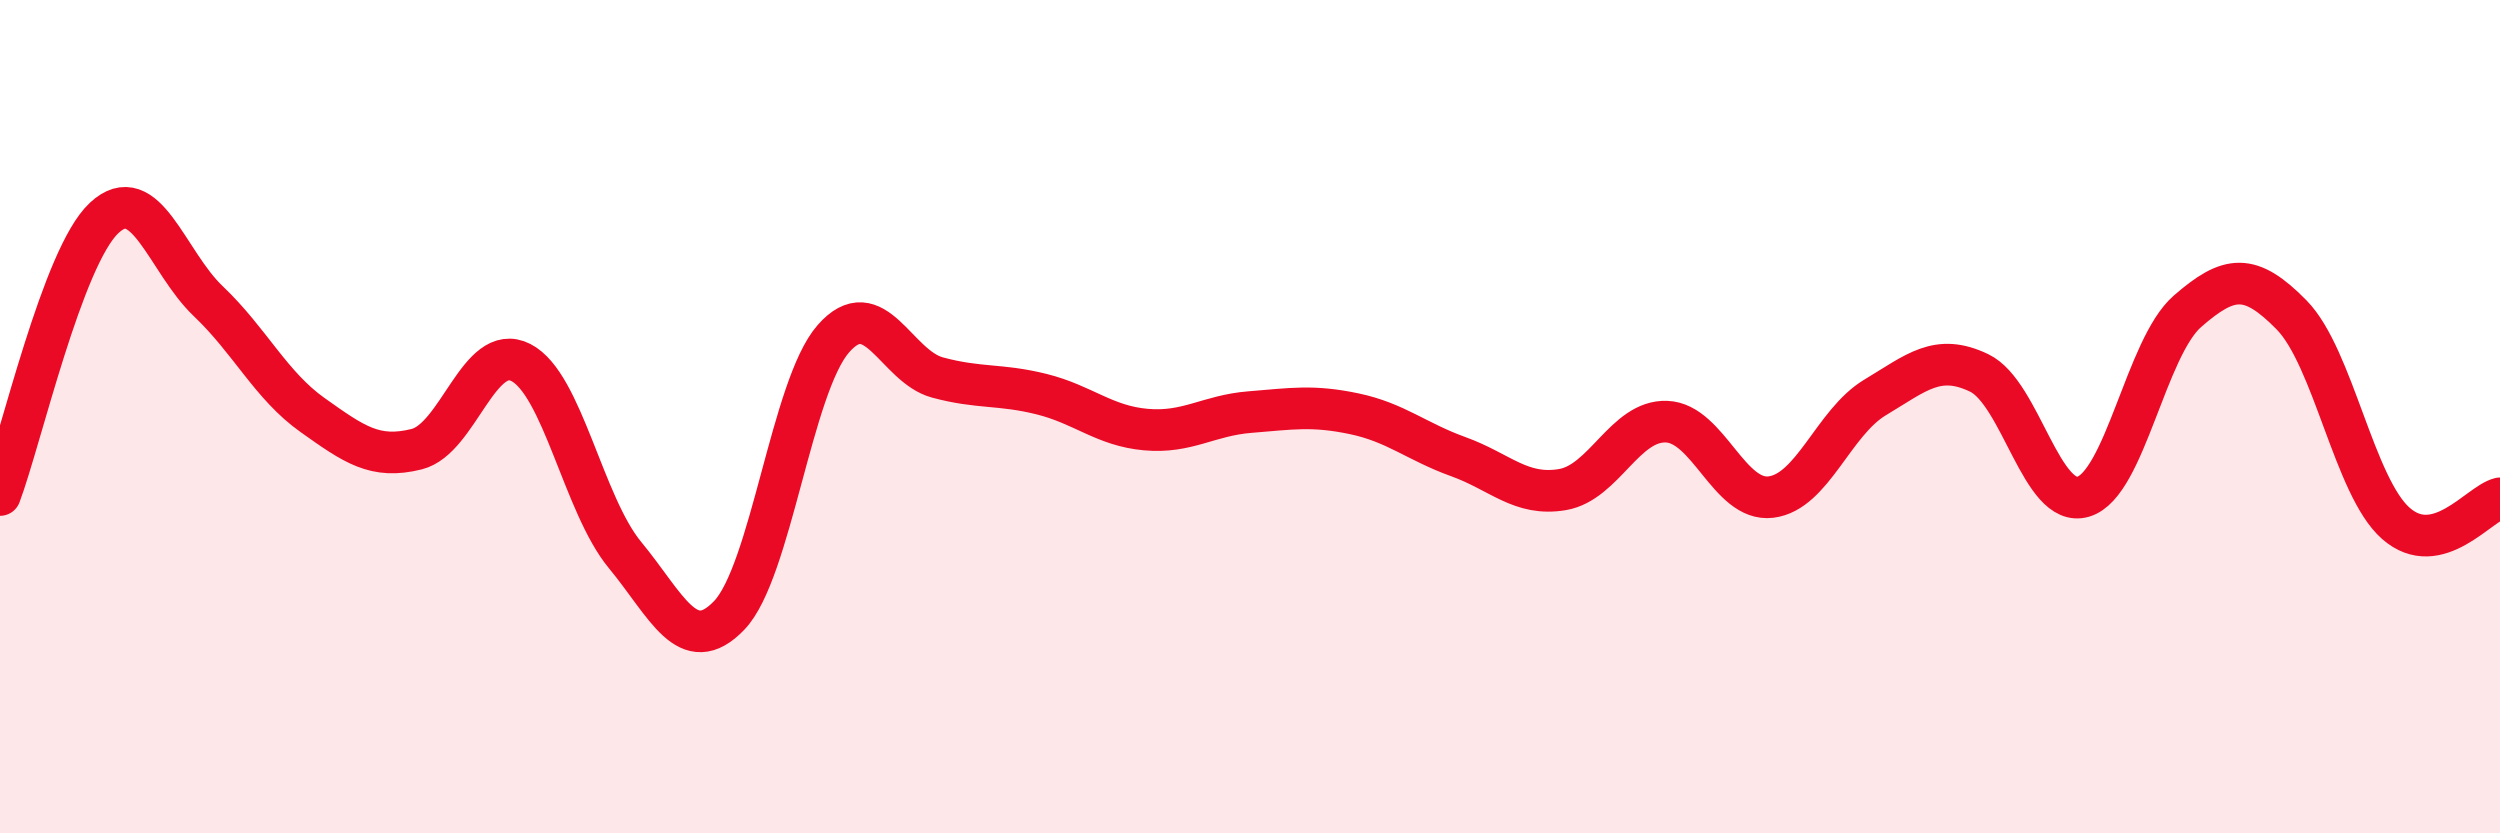 
    <svg width="60" height="20" viewBox="0 0 60 20" xmlns="http://www.w3.org/2000/svg">
      <path
        d="M 0,11.88 C 0.5,10.55 1.5,6.16 2.5,5.23 C 3.5,4.3 4,6.28 5,7.23 C 6,8.18 6.5,9.25 7.5,9.96 C 8.5,10.67 9,11.03 10,10.78 C 11,10.53 11.5,8.19 12.5,8.7 C 13.5,9.21 14,12.11 15,13.32 C 16,14.53 16.5,15.81 17.5,14.77 C 18.5,13.73 19,9.27 20,8.13 C 21,6.99 21.5,8.79 22.5,9.06 C 23.5,9.33 24,9.21 25,9.46 C 26,9.71 26.5,10.22 27.5,10.31 C 28.5,10.4 29,9.97 30,9.89 C 31,9.81 31.5,9.72 32.5,9.93 C 33.5,10.14 34,10.6 35,10.96 C 36,11.32 36.5,11.92 37.5,11.75 C 38.5,11.58 39,10.08 40,10.12 C 41,10.16 41.5,12.05 42.5,11.93 C 43.5,11.81 44,10.14 45,9.54 C 46,8.94 46.5,8.47 47.5,8.95 C 48.5,9.43 49,12.22 50,11.92 C 51,11.62 51.5,8.34 52.5,7.47 C 53.5,6.6 54,6.54 55,7.56 C 56,8.58 56.5,11.68 57.5,12.56 C 58.5,13.44 59.5,12.08 60,11.96L60 20L0 20Z"
        fill="#EB0A25"
        opacity="0.1"
        stroke-linecap="round"
        stroke-linejoin="round"
      />
      <path
        d="M 0,11.88 C 0.5,10.55 1.5,6.16 2.5,5.23 C 3.5,4.3 4,6.28 5,7.23 C 6,8.18 6.5,9.25 7.5,9.96 C 8.5,10.67 9,11.03 10,10.78 C 11,10.53 11.5,8.19 12.5,8.7 C 13.5,9.21 14,12.11 15,13.32 C 16,14.53 16.5,15.81 17.5,14.77 C 18.5,13.73 19,9.27 20,8.13 C 21,6.99 21.5,8.79 22.5,9.06 C 23.5,9.33 24,9.21 25,9.46 C 26,9.71 26.5,10.22 27.5,10.31 C 28.5,10.4 29,9.97 30,9.89 C 31,9.81 31.5,9.72 32.5,9.93 C 33.5,10.14 34,10.6 35,10.96 C 36,11.32 36.5,11.92 37.5,11.75 C 38.5,11.58 39,10.08 40,10.12 C 41,10.16 41.5,12.05 42.5,11.93 C 43.5,11.81 44,10.14 45,9.54 C 46,8.94 46.5,8.47 47.5,8.95 C 48.5,9.43 49,12.22 50,11.92 C 51,11.62 51.5,8.34 52.5,7.47 C 53.5,6.6 54,6.54 55,7.56 C 56,8.58 56.5,11.68 57.5,12.56 C 58.5,13.44 59.5,12.08 60,11.96"
        stroke="#EB0A25"
        stroke-width="1"
        fill="none"
        stroke-linecap="round"
        stroke-linejoin="round"
      />
    </svg>
  